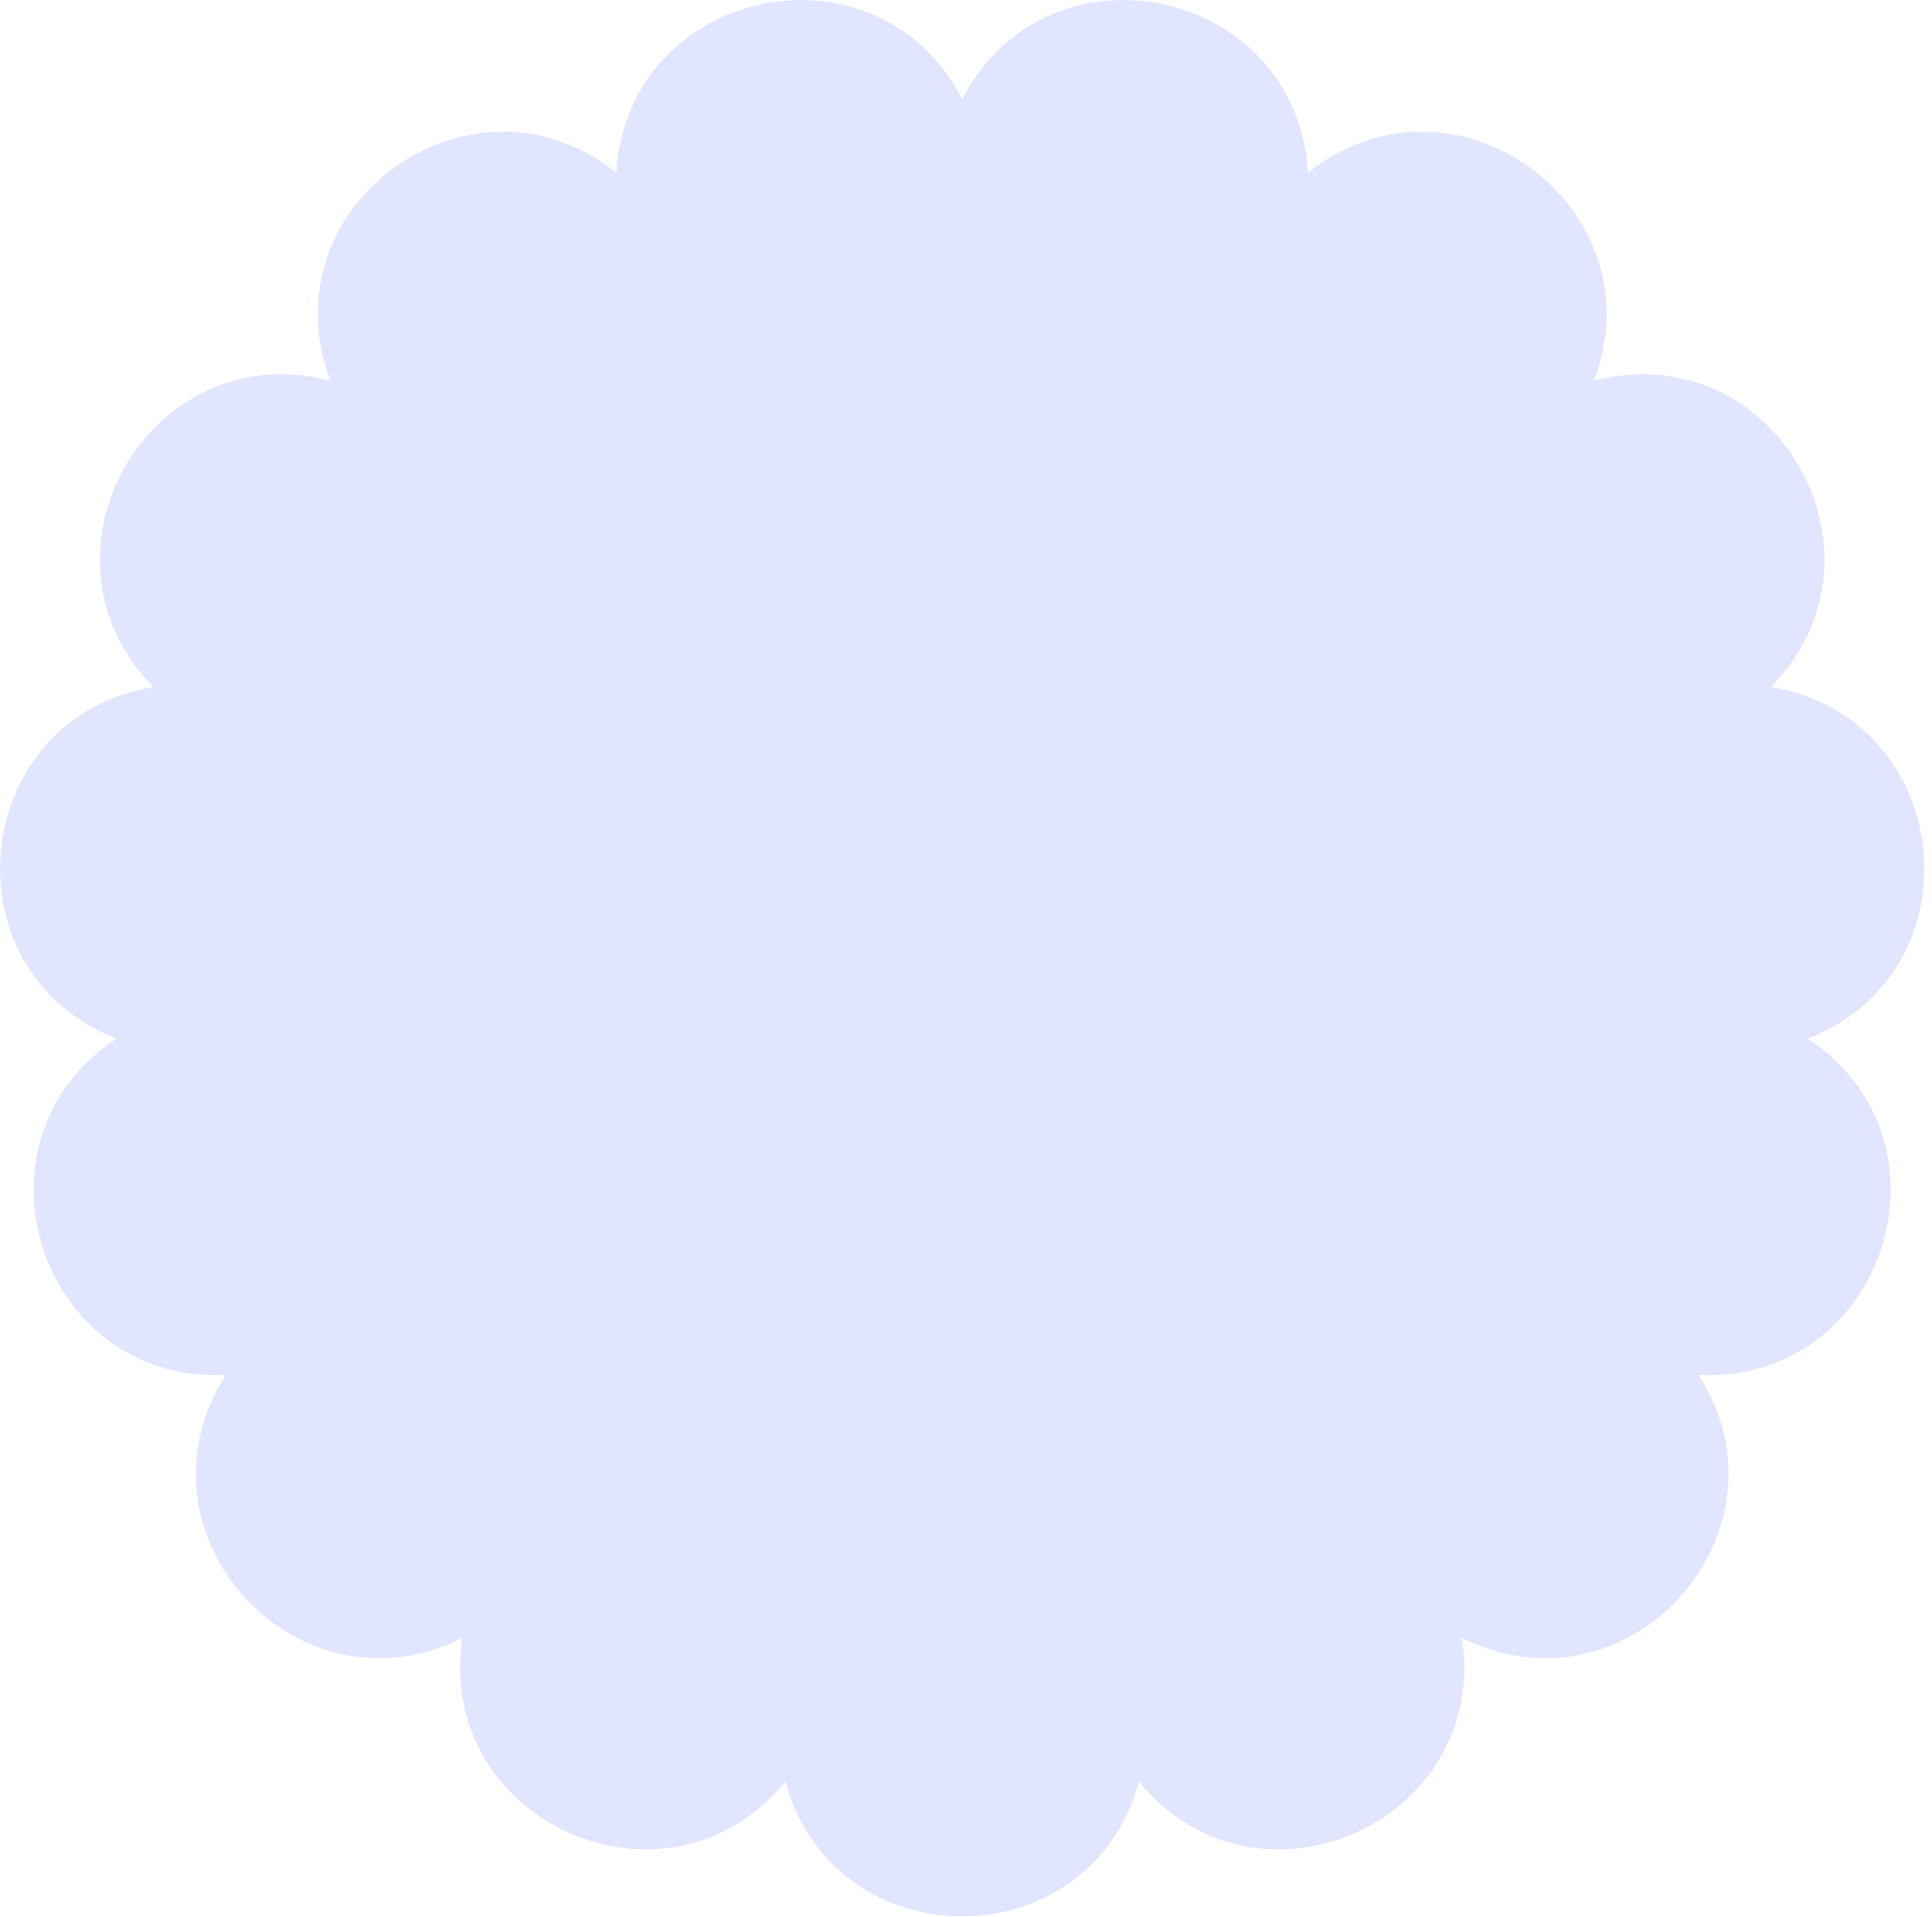 <svg width="247" height="245" viewBox="0 0 247 245" fill="none" xmlns="http://www.w3.org/2000/svg">
<path d="M123.003 12.679C133.964 -8.459 165.805 -1.693 167.219 22.079C185.834 7.226 212.166 26.358 203.792 48.651C226.834 42.653 243.11 70.843 226.4 87.803C249.885 91.694 253.296 124.071 231.123 132.759C250.994 145.874 240.938 176.828 217.157 175.756C229.986 195.821 208.201 220.009 186.906 209.352C190.465 232.893 160.722 246.138 145.61 227.736C139.279 250.685 106.736 250.685 100.405 227.736C85.284 246.129 55.55 232.893 59.109 209.352C37.814 220.009 16.038 195.821 28.858 175.756C5.076 176.828 -4.989 145.874 14.892 132.759C-7.272 124.071 -3.87 91.694 19.615 87.803C2.904 70.843 19.171 42.653 42.222 48.651C33.849 26.358 60.181 7.226 78.795 22.079C80.21 -1.693 112.05 -8.459 123.012 12.679H123.003Z" fill="#E2E5FF"/>
</svg>
